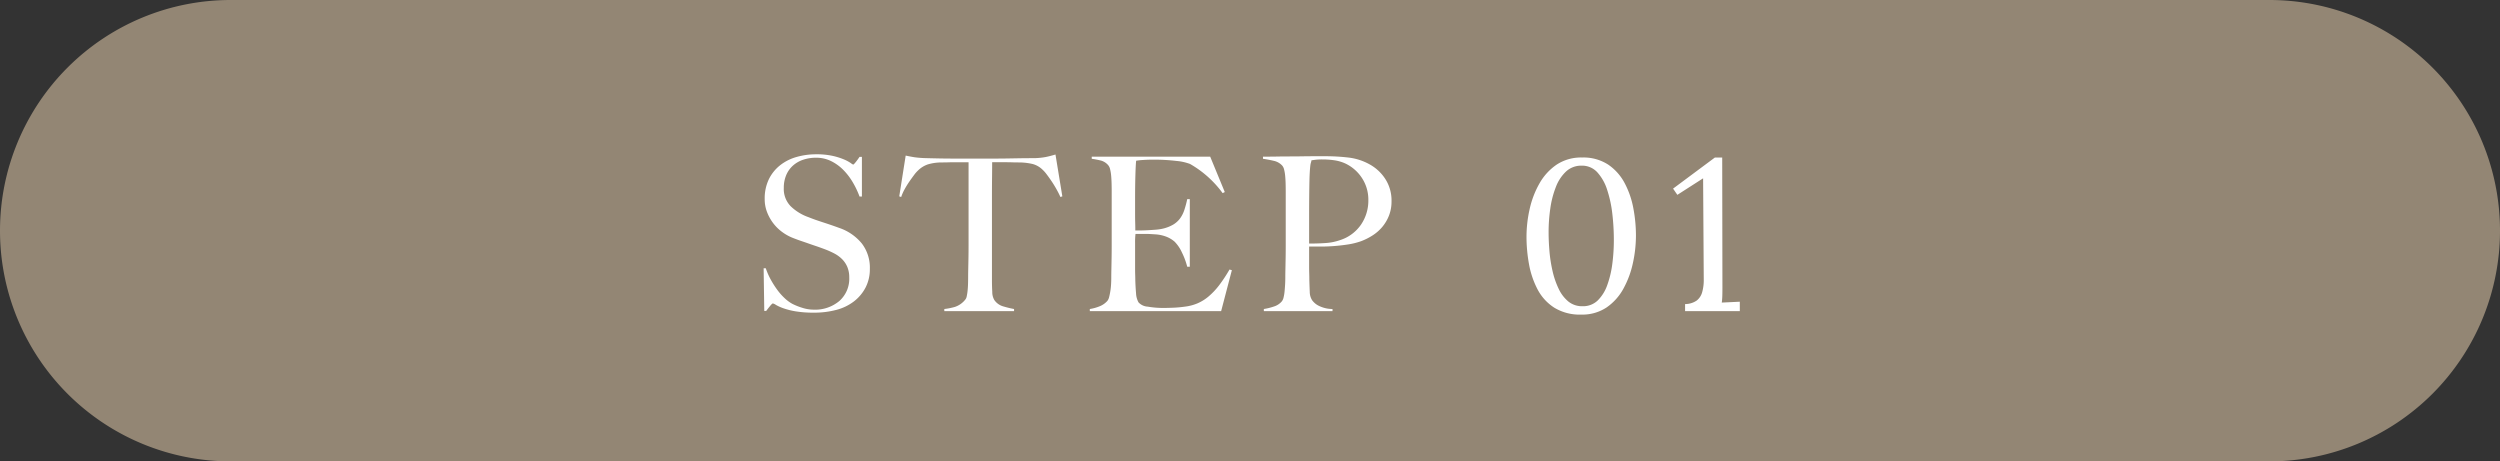<?xml version="1.0" encoding="UTF-8"?>
<svg xmlns="http://www.w3.org/2000/svg" width="233" height="43" viewBox="0 0 233 43">
  <rect x="0" y="0" width="233" height="43" fill="#333333" stroke="none"/>
  <g id="flow-no1" transform="translate(-800 -3115)">
    <path id="Path_1406" data-name="Path 1406" d="M21.5,0h190a21.5,21.5,0,0,1,0,43H21.5a21.5,21.5,0,0,1,0-43Z" transform="translate(800 3115)" fill="#938674"></path>
    <g id="Group_1915" data-name="Group 1915" transform="translate(-21 31)">
      <path id="Path_1405" data-name="Path 1405" d="M-18.93-3.94a3.706,3.706,0,0,0-.75-2.37,4.654,4.654,0,0,0-2.11-1.45q-.38-.14-.73-.26t-.69-.23q-.34-.11-.69-.23t-.75-.28a4.556,4.556,0,0,1-1.66-1.02,2.3,2.3,0,0,1-.64-1.7,3.013,3.013,0,0,1,.23-1.21,2.479,2.479,0,0,1,.64-.89,2.717,2.717,0,0,1,.96-.54,3.738,3.738,0,0,1,1.17-.18,3.13,3.13,0,0,1,1.42.32,4.242,4.242,0,0,1,1.14.83,5.9,5.9,0,0,1,.88,1.16,8.042,8.042,0,0,1,.62,1.31h.22v-3.7h-.22q-.16.24-.35.48t-.25.24a1.4,1.4,0,0,1-.23-.15,3.6,3.6,0,0,0-.62-.33,6.163,6.163,0,0,0-1.05-.33,6.839,6.839,0,0,0-1.54-.15,6.594,6.594,0,0,0-1.83.25,4.412,4.412,0,0,0-1.53.77,3.786,3.786,0,0,0-1.05,1.3,4.117,4.117,0,0,0-.39,1.86,3.331,3.331,0,0,0,.22,1.21,4.168,4.168,0,0,0,.58,1.04,4.081,4.081,0,0,0,.84.82,4.339,4.339,0,0,0,1,.55q.46.18.79.29t.64.22q.31.11.67.23t.84.3a7.966,7.966,0,0,1,.9.4,2.976,2.976,0,0,1,.73.53,2.3,2.3,0,0,1,.49.73,2.472,2.472,0,0,1,.18.98,2.77,2.77,0,0,1-.92,2.19,3.5,3.5,0,0,1-2.4.81,3.524,3.524,0,0,1-1.08-.18,5.7,5.7,0,0,1-.9-.36,3.476,3.476,0,0,1-.71-.52,5.423,5.423,0,0,1-.7-.79,8.705,8.705,0,0,1-.61-.96A6.353,6.353,0,0,1-28.63-4h-.2l.06,3.98h.18q.16-.22.36-.46t.26-.24a.892.892,0,0,1,.29.14,4.194,4.194,0,0,0,.69.31,6.655,6.655,0,0,0,1.16.29,10.109,10.109,0,0,0,1.68.12,8.017,8.017,0,0,0,2.1-.26,4.588,4.588,0,0,0,1.65-.8,3.892,3.892,0,0,0,1.08-1.3A3.713,3.713,0,0,0-18.93-3.94ZM-.99-10.7l-.64-3.9q-.46.14-.89.23a6.416,6.416,0,0,1-1.09.11q-.76,0-1.36.01l-1.16.02q-.56.01-1.16.01h-3.8q-.56,0-1.16-.01t-1.36-.03a9.707,9.707,0,0,1-1.13-.08q-.39-.06-.85-.16l-.6,3.8.18.06a4.437,4.437,0,0,1,.33-.74,8.052,8.052,0,0,1,.44-.71q.23-.33.44-.61a2.811,2.811,0,0,1,.37-.42,2.4,2.4,0,0,1,.91-.56,4.483,4.483,0,0,1,1.25-.18q.38,0,.67-.01t.55-.01h1.32v7.76q0,.6-.01,1.16t-.02,1.02q-.01.46-.01.74,0,.32-.01.66t-.04.63a4.78,4.78,0,0,1-.08.52.662.662,0,0,1-.15.33,2.07,2.07,0,0,1-.94.66,6.036,6.036,0,0,1-1,.2V0h6.5V-.2a9.979,9.979,0,0,1-.99-.24,1.5,1.5,0,0,1-.85-.6,1.463,1.463,0,0,1-.19-.75q-.03-.53-.03-1.11v-7.82q0-.94.01-1.8t.01-1.36h1.32q.28,0,.56.01t.66.01a5.566,5.566,0,0,1,1.25.15,2.1,2.1,0,0,1,.91.53,2.982,2.982,0,0,1,.38.43q.22.29.45.63t.45.73q.22.39.38.75Zm15.8,6.88-.22-.06a13.725,13.725,0,0,1-.97,1.47,6.588,6.588,0,0,1-.97,1.03,4.145,4.145,0,0,1-1.04.65,4.384,4.384,0,0,1-1.18.31q-.58.08-1.11.1T8.45-.3A8.53,8.53,0,0,1,6.97-.42a1.26,1.26,0,0,1-.86-.4,1.915,1.915,0,0,1-.23-.85q-.05-.57-.07-1.21,0-.2-.01-.49t-.01-.61v-2.4a6.253,6.253,0,0,1,.04-.82h.92q.2,0,.4.01t.5.03a3.44,3.44,0,0,1,1.05.22,2.653,2.653,0,0,1,.77.46,3.508,3.508,0,0,1,.69,1.02,6.825,6.825,0,0,1,.49,1.32h.24v-6.3h-.24a9.509,9.509,0,0,1-.27,1.01,2.837,2.837,0,0,1-.4.79,2.2,2.2,0,0,1-.65.58,3.481,3.481,0,0,1-1,.38,4.493,4.493,0,0,1-.65.09q-.39.03-.78.05t-.69.02h-.4v-.22q0-.18-.01-.51T5.79-9.1v-1.28q0-1.32.03-2.32t.07-1.32a5.617,5.617,0,0,1,.65-.07q.45-.03.87-.03A17.7,17.7,0,0,1,9.65-14a4.839,4.839,0,0,1,1.26.28A9.738,9.738,0,0,1,13.95-11l.2-.1-1.36-3.3H1.75v.2a8.318,8.318,0,0,1,.88.17,1.364,1.364,0,0,1,.64.41.85.85,0,0,1,.19.39,3.758,3.758,0,0,1,.1.61q.03.34.04.72t.01.74V-6.1q0,.6-.01,1.17T3.58-3.88q-.01.48-.01.76,0,.32-.02.65a6.066,6.066,0,0,1-.07.63q-.05.3-.11.53a.9.9,0,0,1-.16.35,1.9,1.9,0,0,1-.71.5,4.062,4.062,0,0,1-.93.26V0H13.81Zm14.88-6.42a3.693,3.693,0,0,0-.58-2.08,4.065,4.065,0,0,0-1.46-1.36,5.3,5.3,0,0,0-1.92-.63,18.7,18.7,0,0,0-2.34-.13h-.9q-.52,0-1.11.01t-1.19.01q-.6,0-1.11.01t-.89.01h-.48v.2q.54.08,1.01.19a1.493,1.493,0,0,1,.77.43.85.85,0,0,1,.19.39,3.75,3.75,0,0,1,.1.6q.03.33.04.7t.01.73V-6.1q0,.6-.01,1.17T19.8-3.88q-.01.48-.01.76,0,.32-.02.66t-.05.64a3.793,3.793,0,0,1-.09.54.908.908,0,0,1-.16.36,1.562,1.562,0,0,1-.72.48,5.618,5.618,0,0,1-.96.24V0h6.4V-.2a2.916,2.916,0,0,1-1.28-.3,1.689,1.689,0,0,1-.62-.52,1.461,1.461,0,0,1-.22-.76q-.02-.46-.04-1.1,0-.34-.01-.63t-.01-.63V-6.02h1.08q.62,0,1.27-.05t1.29-.15a6.583,6.583,0,0,0,1.2-.3,5.622,5.622,0,0,0,1.06-.53,3.982,3.982,0,0,0,.91-.79,3.816,3.816,0,0,0,.63-1.06A3.58,3.58,0,0,0,29.69-10.24Zm-2.16-.1a3.973,3.973,0,0,1-.68,2.27,3.745,3.745,0,0,1-1.96,1.45,5.033,5.033,0,0,1-1.34.27q-.72.05-1.54.05V-8.86q0-.96.01-1.96t.03-1.7q.02-.46.04-.71t.04-.39a1.348,1.348,0,0,1,.05-.23,1.394,1.394,0,0,0,.05-.21l.37-.05a5.357,5.357,0,0,1,.65-.03,7.636,7.636,0,0,1,1.12.08,3.756,3.756,0,0,1,1.02.3,3.771,3.771,0,0,1,1.55,1.36A3.673,3.673,0,0,1,27.53-10.34Z" transform="translate(921 3113)" fill="#fff"></path>
      <path id="Path_1404" data-name="Path 1404" d="M-4.63.32A4.537,4.537,0,0,1-7.15-.33,4.51,4.51,0,0,1-8.71-2.05,8.138,8.138,0,0,1-9.5-4.4a14.338,14.338,0,0,1-.23-2.54A11.733,11.733,0,0,1-9.44-9.5a8.581,8.581,0,0,1,.91-2.39,5.221,5.221,0,0,1,1.6-1.76,4.116,4.116,0,0,1,2.38-.67,4.224,4.224,0,0,1,2.43.66A4.765,4.765,0,0,1-.58-11.93,8.166,8.166,0,0,1,.23-9.58,13.758,13.758,0,0,1,.47-7.04,12.045,12.045,0,0,1,.19-4.5,8.743,8.743,0,0,1-.69-2.11,5.073,5.073,0,0,1-2.26-.35,4.069,4.069,0,0,1-4.63.32Zm.12-.78A1.963,1.963,0,0,0-3.09-1,3.76,3.76,0,0,0-2.2-2.44a9.163,9.163,0,0,0,.47-1.99,17.173,17.173,0,0,0,.14-2.19,21.385,21.385,0,0,0-.14-2.44,11.067,11.067,0,0,0-.48-2.24,4.4,4.4,0,0,0-.92-1.64,1.914,1.914,0,0,0-1.46-.62,2.068,2.068,0,0,0-1.45.54,3.853,3.853,0,0,0-.95,1.44,8.775,8.775,0,0,0-.52,2,15.4,15.4,0,0,0-.16,2.22q0,.84.08,1.78A13.192,13.192,0,0,0-7.3-3.73a7.74,7.74,0,0,0,.57,1.65A3.422,3.422,0,0,0-5.83-.9,2.022,2.022,0,0,0-4.51-.46ZM5.05,0V-.66A1.94,1.94,0,0,0,6.12-.98a1.477,1.477,0,0,0,.52-.78,4.128,4.128,0,0,0,.15-1.18l-.06-9.44-2.4,1.54-.4-.58,3.9-2.9h.68L8.53-2.18q0,.38-.01.74a5.685,5.685,0,0,1-.05.64l.84-.04.84-.04V0Z" transform="translate(973 3113)" fill="#fff"></path>
    </g>
  </g>
</svg>
